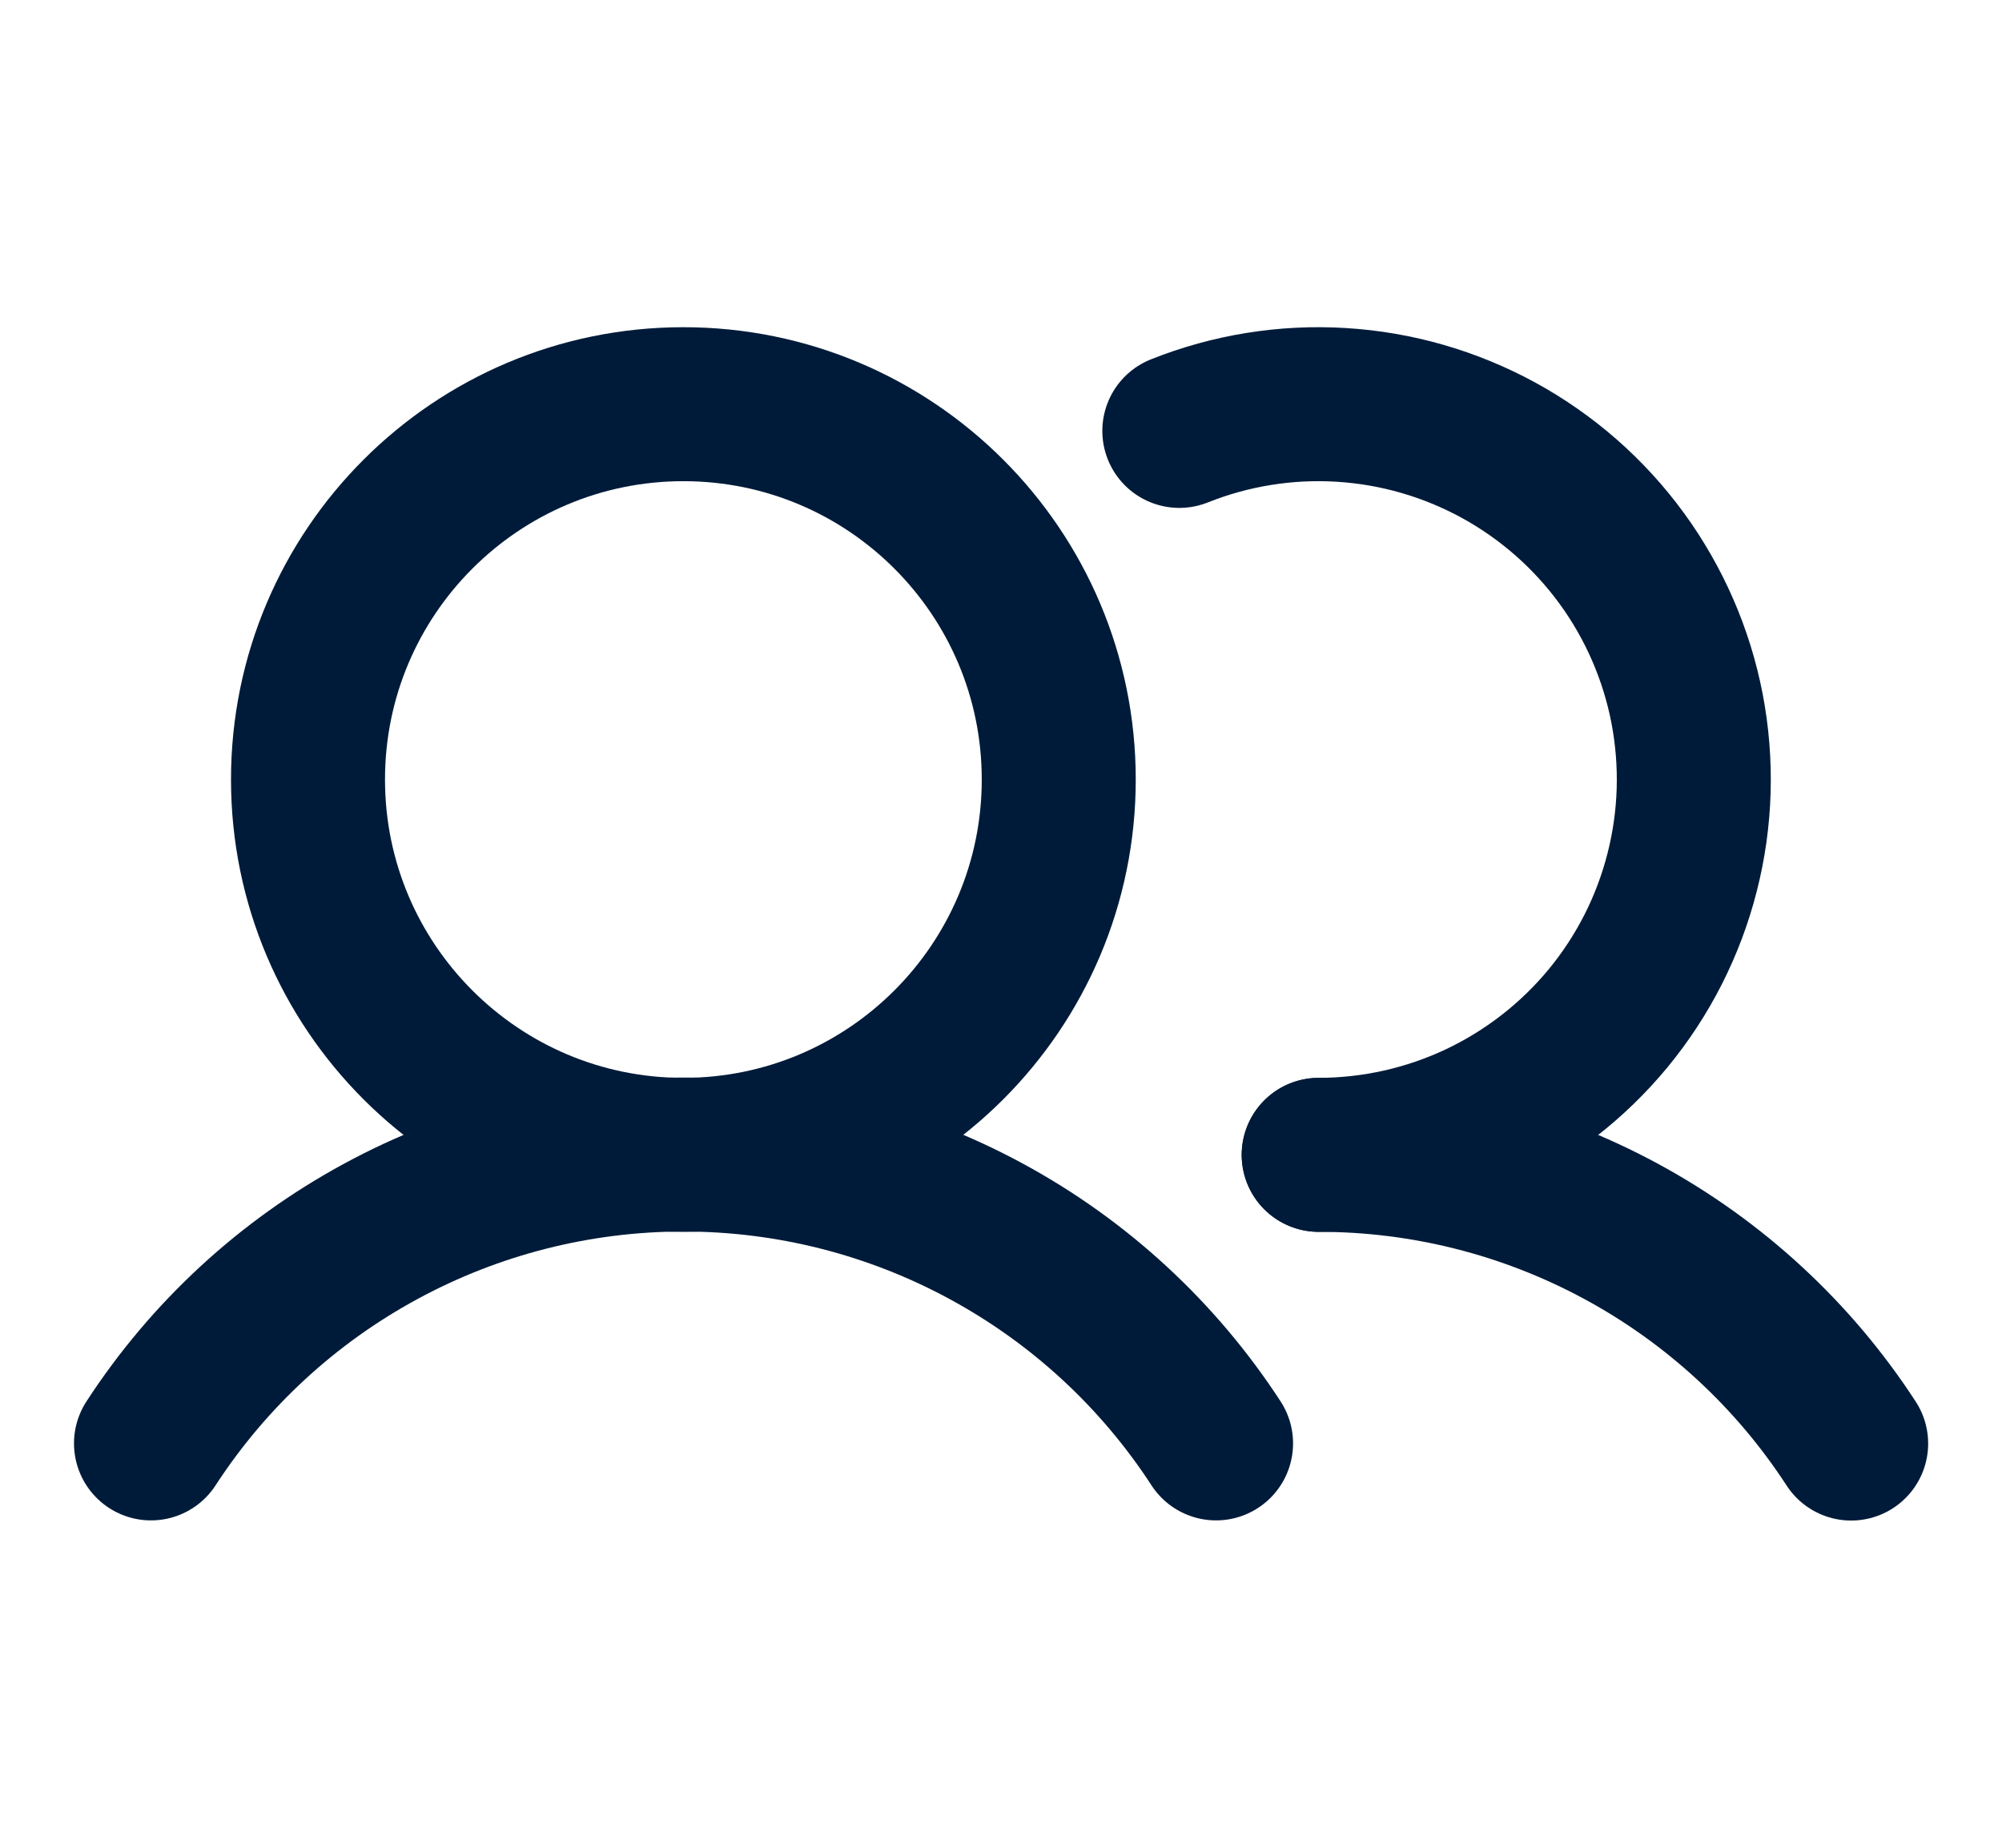 <svg width="26" height="24" viewBox="0 0 26 24" fill="none" xmlns="http://www.w3.org/2000/svg">
<path d="M8.875 15C11.567 15 13.75 12.817 13.75 10.125C13.75 7.433 11.567 5.25 8.875 5.25C6.183 5.25 4 7.433 4 10.125C4 12.817 6.183 15 8.875 15Z" stroke="#001B39" stroke-width="2" stroke-linecap="round" stroke-linejoin="round"/>
<path d="M1.961 18.748C2.71 17.596 3.735 16.65 4.943 15.995C6.151 15.339 7.503 14.996 8.877 14.996C10.251 14.996 11.603 15.339 12.811 15.995C14.019 16.65 15.044 17.596 15.793 18.748" stroke="#001B39" stroke-width="2" stroke-linecap="round" stroke-linejoin="round"/>
<path d="M17.125 15C18.499 14.999 19.851 15.342 21.059 15.997C22.267 16.652 23.292 17.598 24.041 18.75" stroke="#001B39" stroke-width="2" stroke-linecap="round" stroke-linejoin="round"/>
<path d="M15.316 5.597C15.983 5.331 16.701 5.215 17.417 5.259C18.134 5.302 18.832 5.504 19.462 5.848C20.092 6.193 20.638 6.672 21.061 7.252C21.484 7.832 21.774 8.498 21.91 9.203C22.045 9.908 22.024 10.635 21.846 11.33C21.669 12.026 21.34 12.674 20.883 13.228C20.426 13.781 19.852 14.227 19.203 14.534C18.554 14.84 17.845 14.999 17.127 15" stroke="#001B39" stroke-width="2" stroke-linecap="round" stroke-linejoin="round"/>
</svg>
